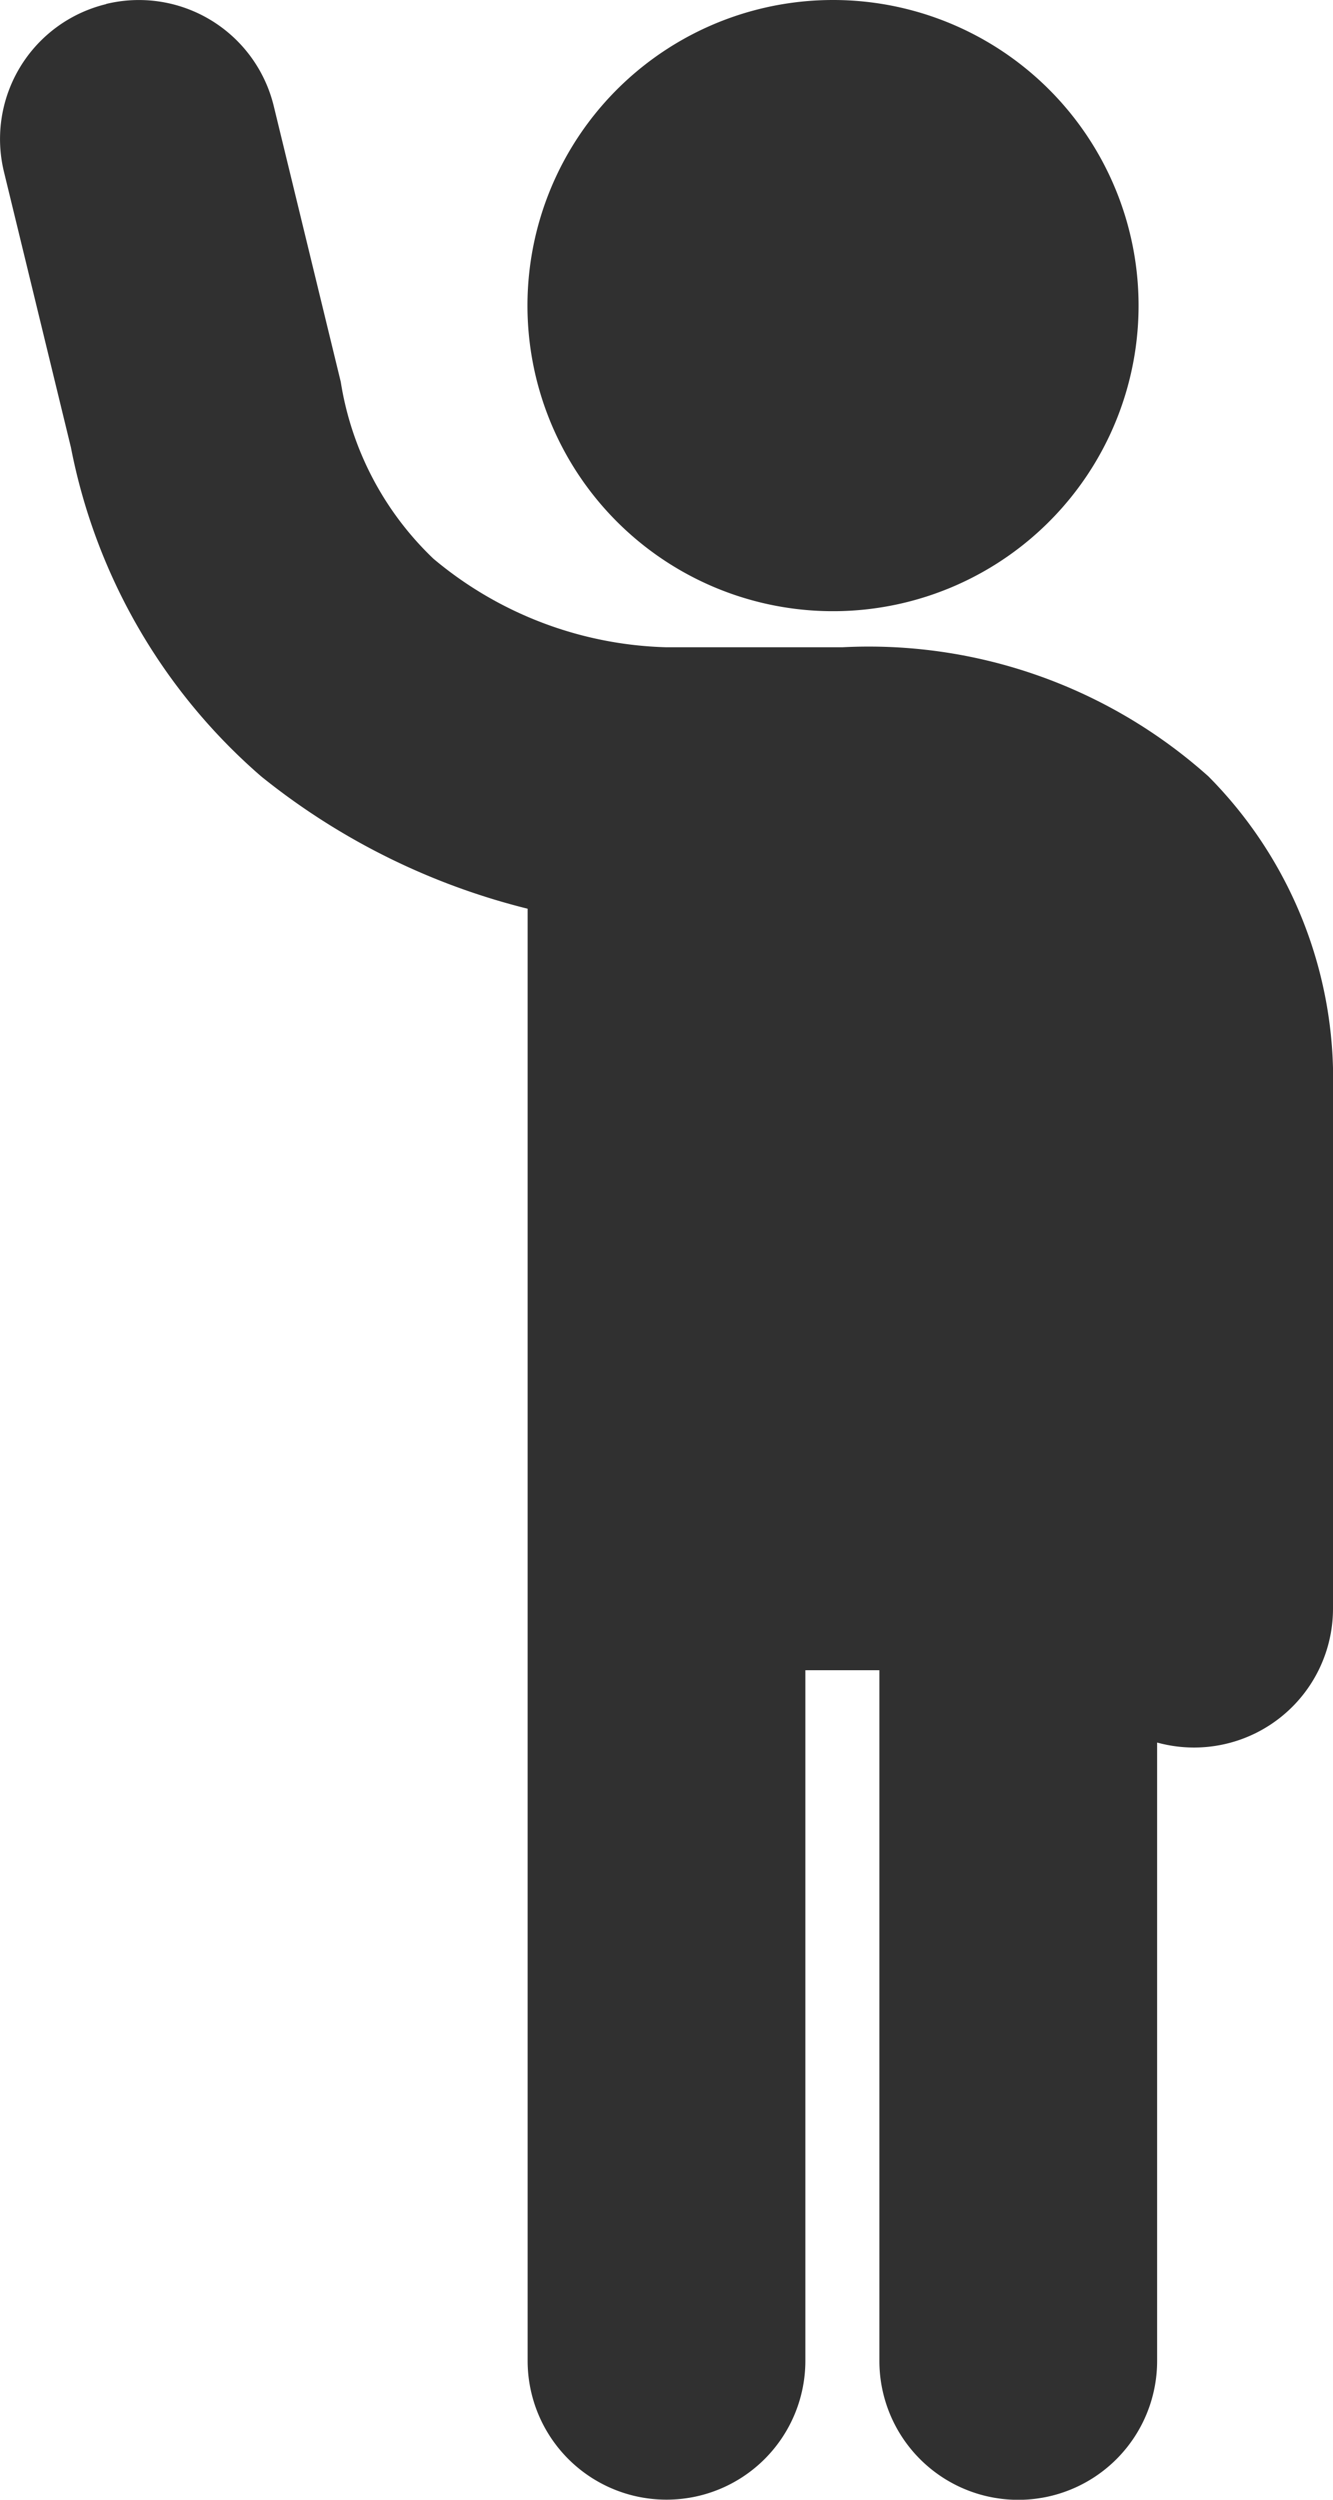 <?xml version="1.0" encoding="UTF-8"?> <svg xmlns="http://www.w3.org/2000/svg" width="7.761" height="14.552" viewBox="0 0 7.761 14.552"><g id="noun-person-waving-4415238" transform="translate(-239.989 -59.987)"><path id="Path_1130" data-name="Path 1130" d="M471.557,61.779A1.779,1.779,0,1,1,469.779,60,1.779,1.779,0,0,1,471.557,61.779Z" transform="translate(-224.939 -0.013)" fill="#303030"></path><path id="Path_1131" data-name="Path 1131" d="M240.607,60.01a.808.808,0,0,1,.976.595l.39,1.605a1.812,1.812,0,0,0,.54,1.03,2.2,2.2,0,0,0,1.356.515h1.024a2.965,2.965,0,0,1,2.132.752,2.5,2.5,0,0,1,.725,1.826v3.019a.809.809,0,0,1-1.024.779v3.6a.808.808,0,1,1-1.617,0V69.71h-.431v4.02a.808.808,0,1,1-1.617,0V65.277a4.011,4.011,0,0,1-1.551-.77,3.386,3.386,0,0,1-1.108-1.915l-.39-1.605a.808.808,0,0,1,.595-.976Z" transform="translate(0)" fill="#303030" fill-rule="evenodd"></path></g></svg> 